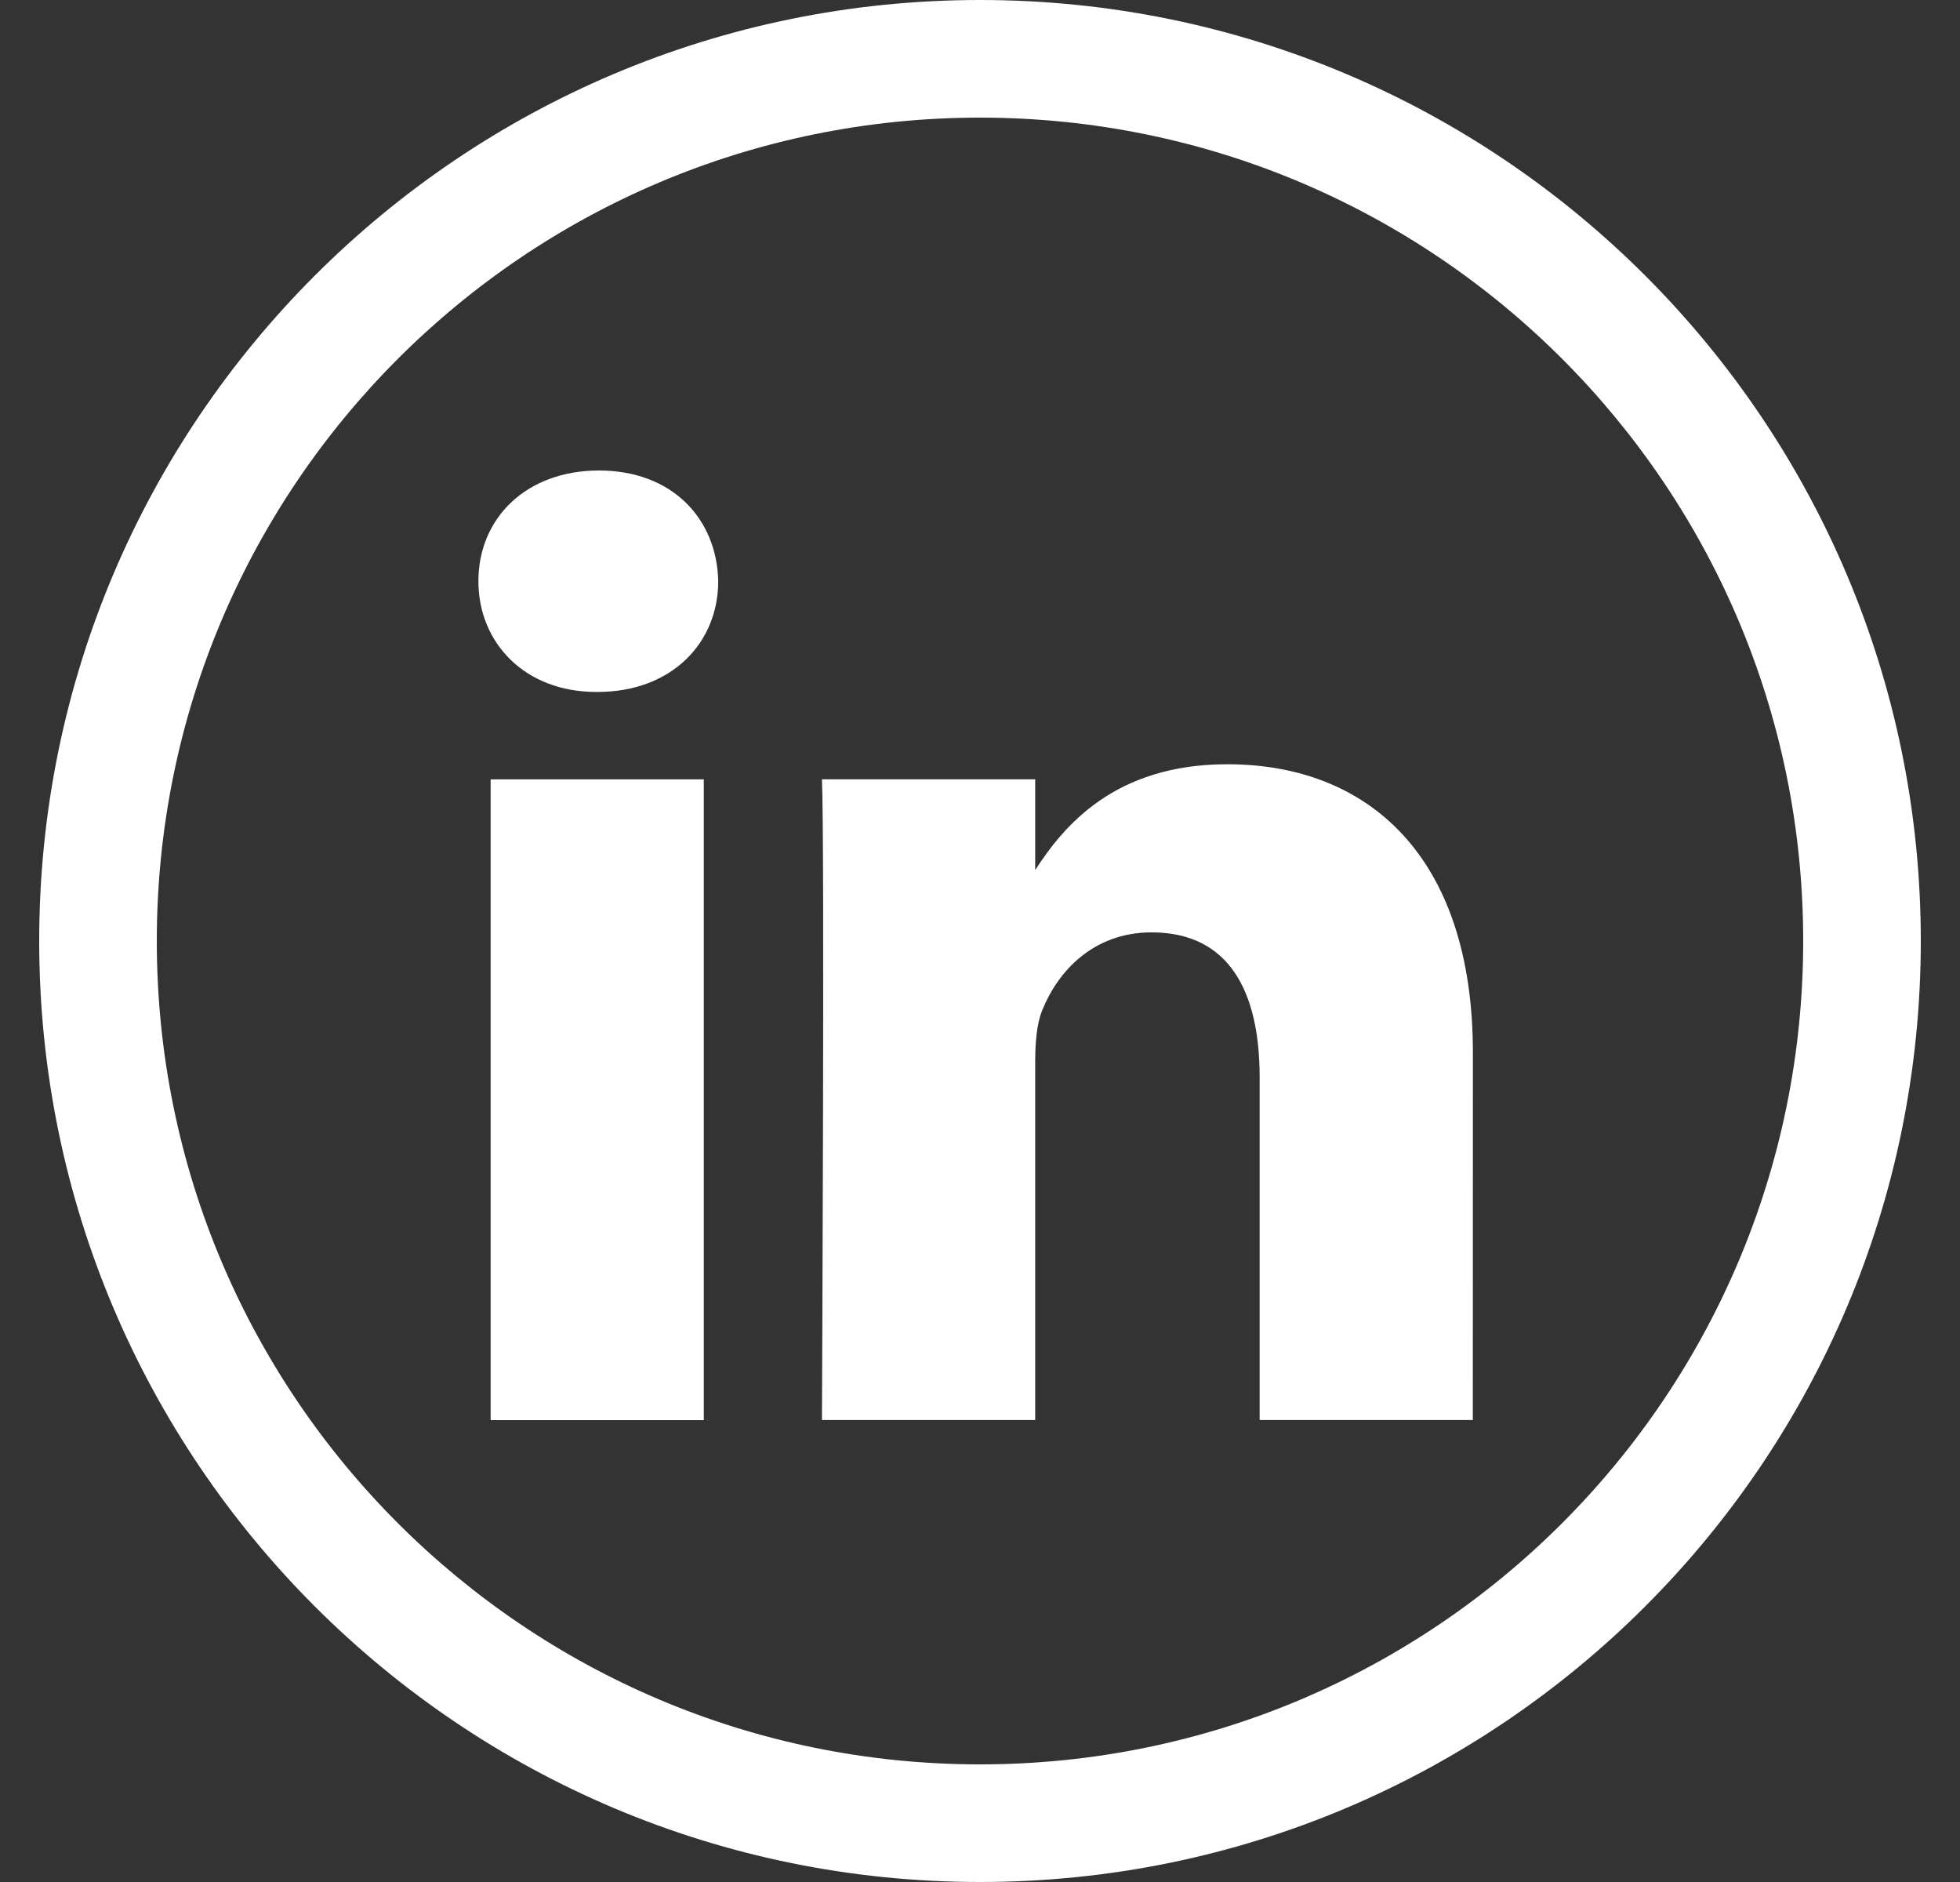 <?xml version="1.0" encoding="UTF-8"?> <svg xmlns="http://www.w3.org/2000/svg" width="25" height="24" viewBox="0 0 25 24" fill="none"><rect x="0" y="0" width="25" height="24" fill="#333333" stroke="none"/><path fill-rule="evenodd" clip-rule="evenodd" d="M2 12C2 6.201 6.701 1.5 12.5 1.5C18.299 1.5 23 6.201 23 12C23 17.799 18.299 22.5 12.5 22.5C6.701 22.5 2 17.799 2 12ZM0.5 12C0.5 5.373 5.873 0 12.5 0C19.127 0 24.5 5.373 24.5 12C24.5 18.627 19.127 24 12.5 24C5.873 24 0.5 18.627 0.5 12ZM6.258 9.939H8.977V18.11H6.258V9.939ZM9.161 7.411C9.143 6.61 8.57 6 7.64 6C6.71 6 6.102 6.61 6.102 7.411C6.102 8.196 6.692 8.824 7.605 8.824H7.622C8.57 8.824 9.161 8.196 9.161 7.411ZM15.655 9.746C17.445 9.746 18.787 10.914 18.787 13.424L18.786 18.109H16.067V13.737C16.067 12.639 15.674 11.89 14.689 11.89C13.938 11.89 13.49 12.395 13.294 12.883C13.222 13.058 13.204 13.302 13.204 13.546V18.109H10.484C10.484 18.109 10.52 10.705 10.484 9.938H13.204V11.095C13.565 10.539 14.211 9.746 15.655 9.746Z" fill="white"></path></svg> 
